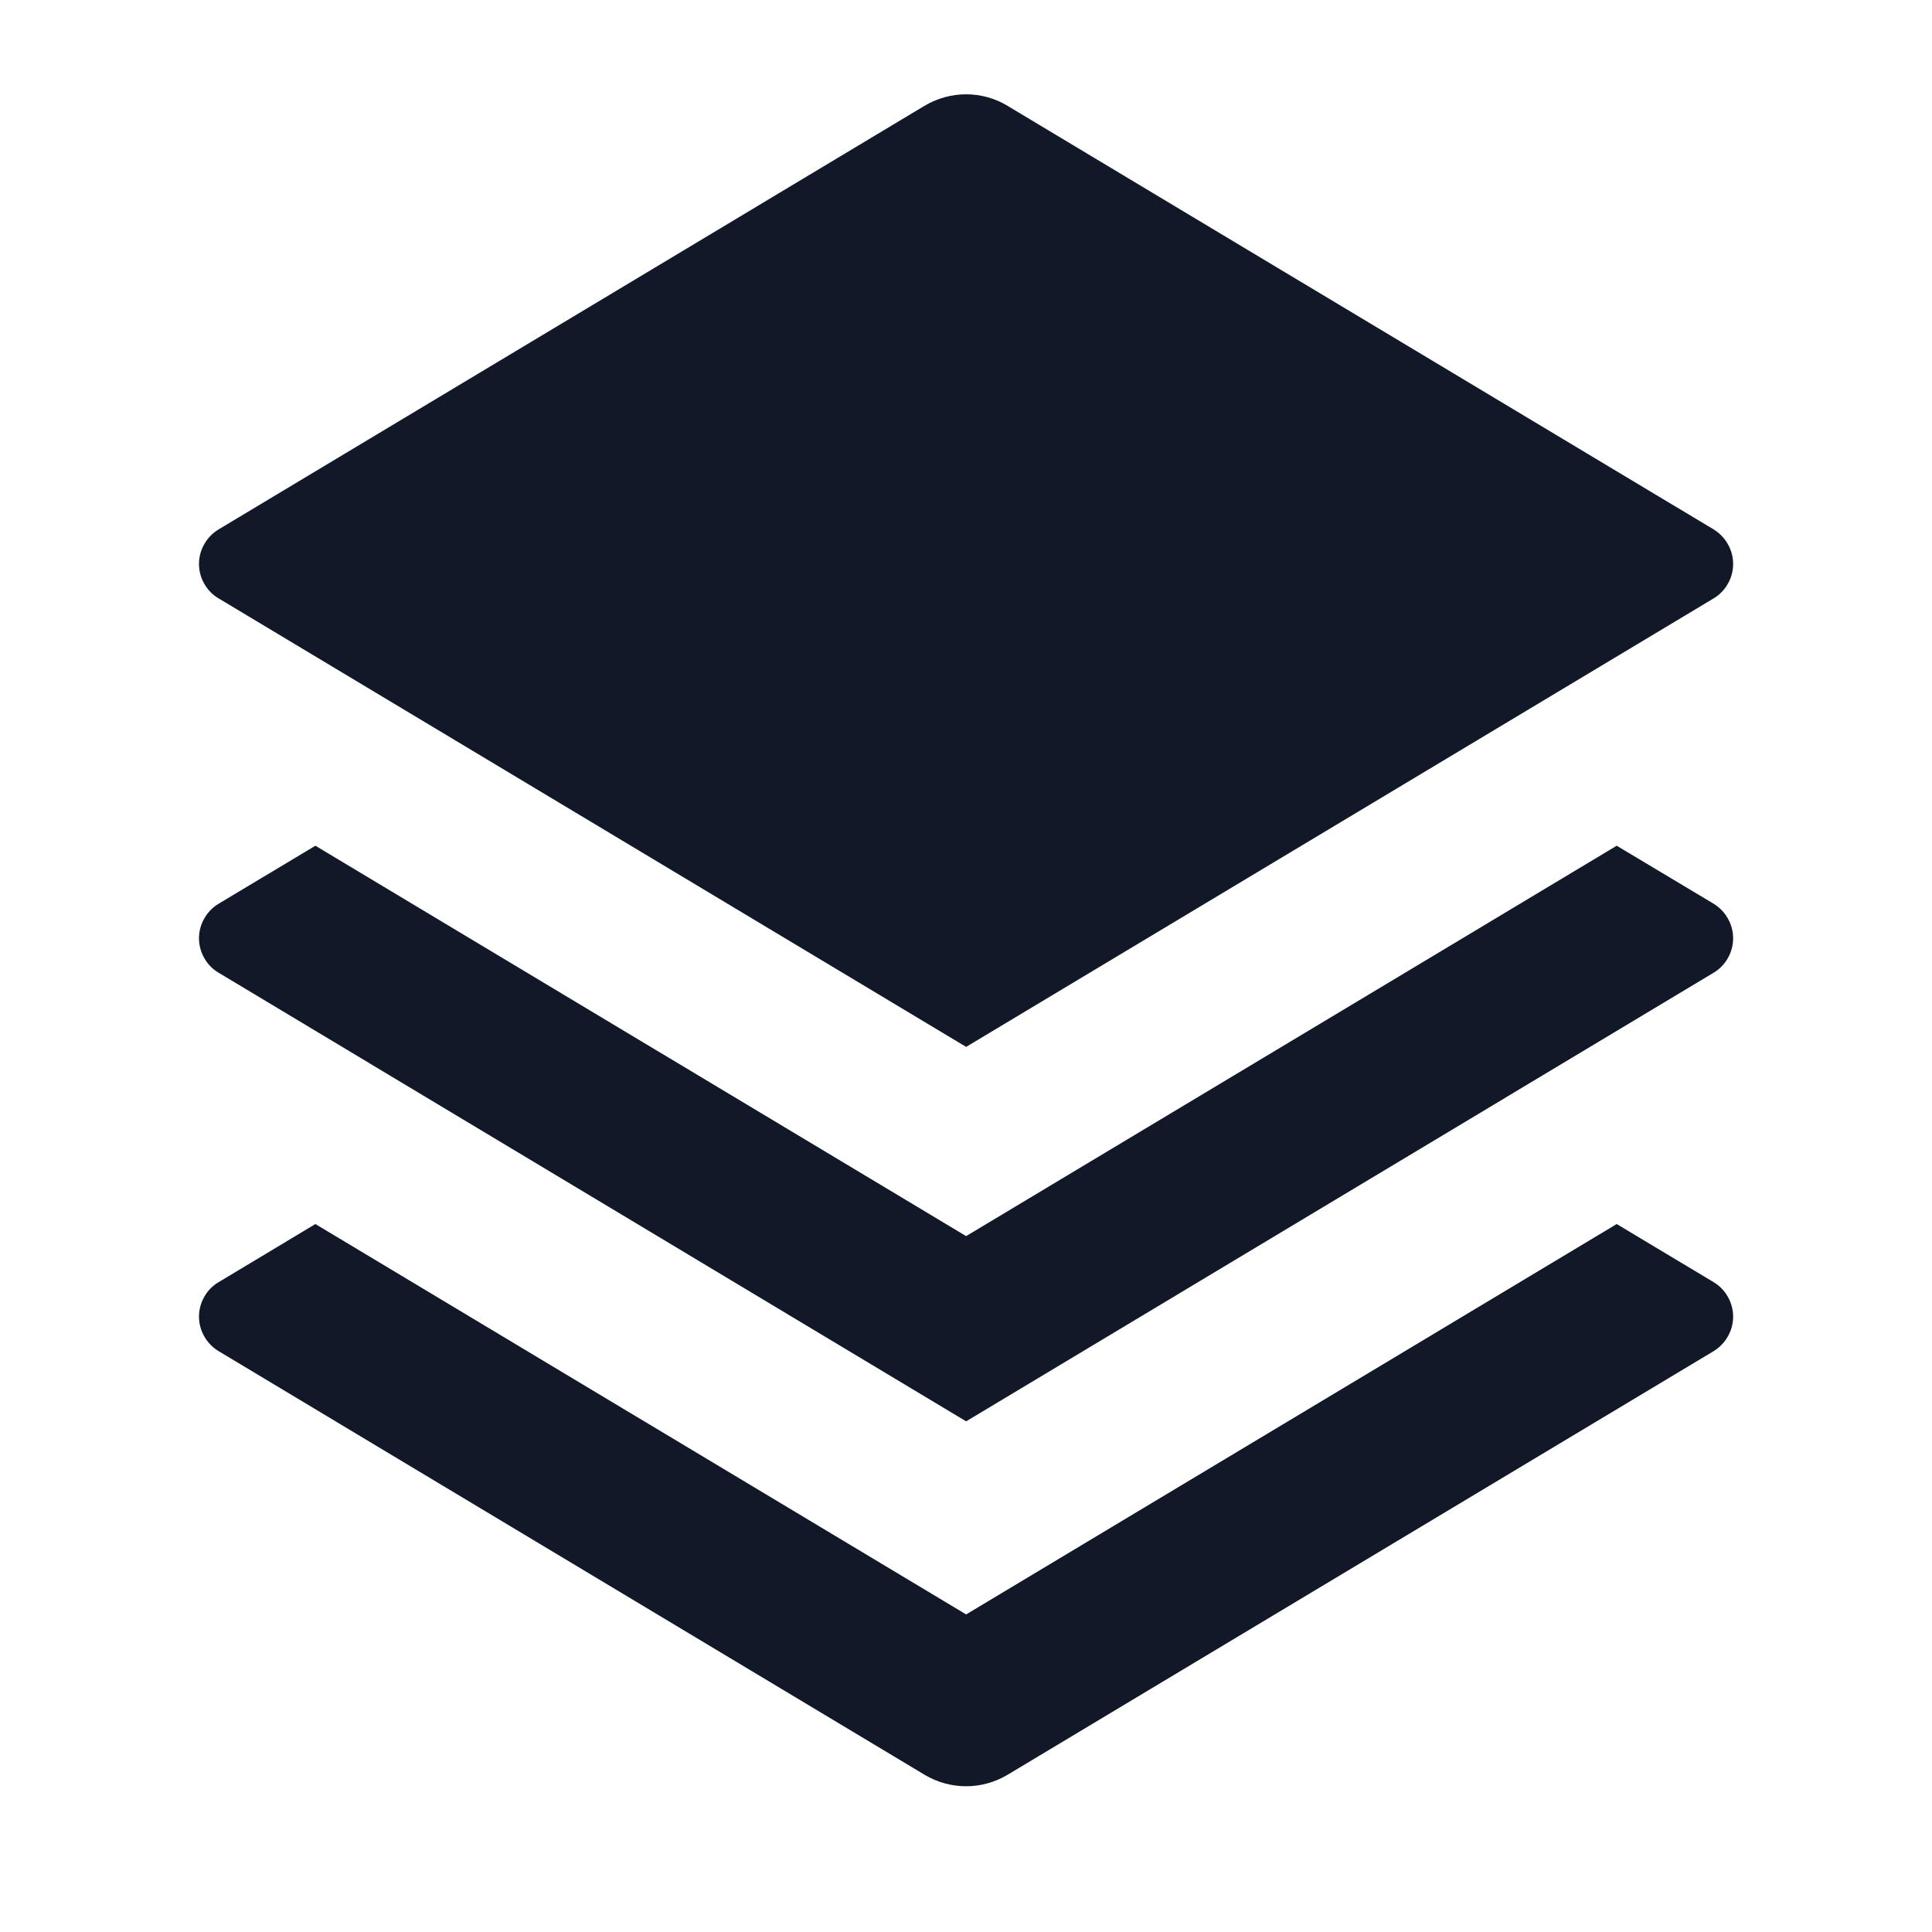 <svg width="16" height="16" viewBox="0 0 16 16" fill="none" xmlns="http://www.w3.org/2000/svg">
<path d="M13.389 7.004L14.191 7.484C14.24 7.514 14.281 7.556 14.309 7.606C14.338 7.656 14.353 7.713 14.353 7.77C14.353 7.828 14.338 7.885 14.309 7.935C14.281 7.985 14.24 8.027 14.191 8.056L8.001 11.771L1.811 8.056C1.761 8.027 1.72 7.985 1.692 7.935C1.663 7.885 1.648 7.828 1.648 7.77C1.648 7.713 1.663 7.656 1.692 7.606C1.72 7.556 1.761 7.514 1.811 7.484L2.612 7.004L8.001 10.237L13.389 7.004ZM13.389 10.137L14.191 10.618C14.24 10.647 14.281 10.689 14.309 10.739C14.338 10.79 14.353 10.846 14.353 10.904C14.353 10.961 14.338 11.018 14.309 11.068C14.281 11.118 14.24 11.16 14.191 11.19L8.344 14.698C8.24 14.76 8.122 14.793 8.001 14.793C7.88 14.793 7.761 14.76 7.657 14.698L1.811 11.19C1.761 11.16 1.72 11.118 1.692 11.068C1.663 11.018 1.648 10.961 1.648 10.904C1.648 10.846 1.663 10.79 1.692 10.739C1.72 10.689 1.761 10.647 1.811 10.618L2.612 10.137L8.001 13.37L13.389 10.137V10.137ZM8.343 0.876L14.191 4.384C14.24 4.414 14.281 4.456 14.309 4.506C14.338 4.556 14.353 4.613 14.353 4.67C14.353 4.728 14.338 4.785 14.309 4.835C14.281 4.885 14.24 4.927 14.191 4.956L8.001 8.67L1.811 4.956C1.761 4.927 1.72 4.885 1.692 4.835C1.663 4.785 1.648 4.728 1.648 4.67C1.648 4.613 1.663 4.556 1.692 4.506C1.72 4.456 1.761 4.414 1.811 4.384L7.657 0.876C7.761 0.814 7.88 0.781 8.001 0.781C8.122 0.781 8.24 0.814 8.344 0.876H8.343Z" fill="#111928"/>
</svg>
